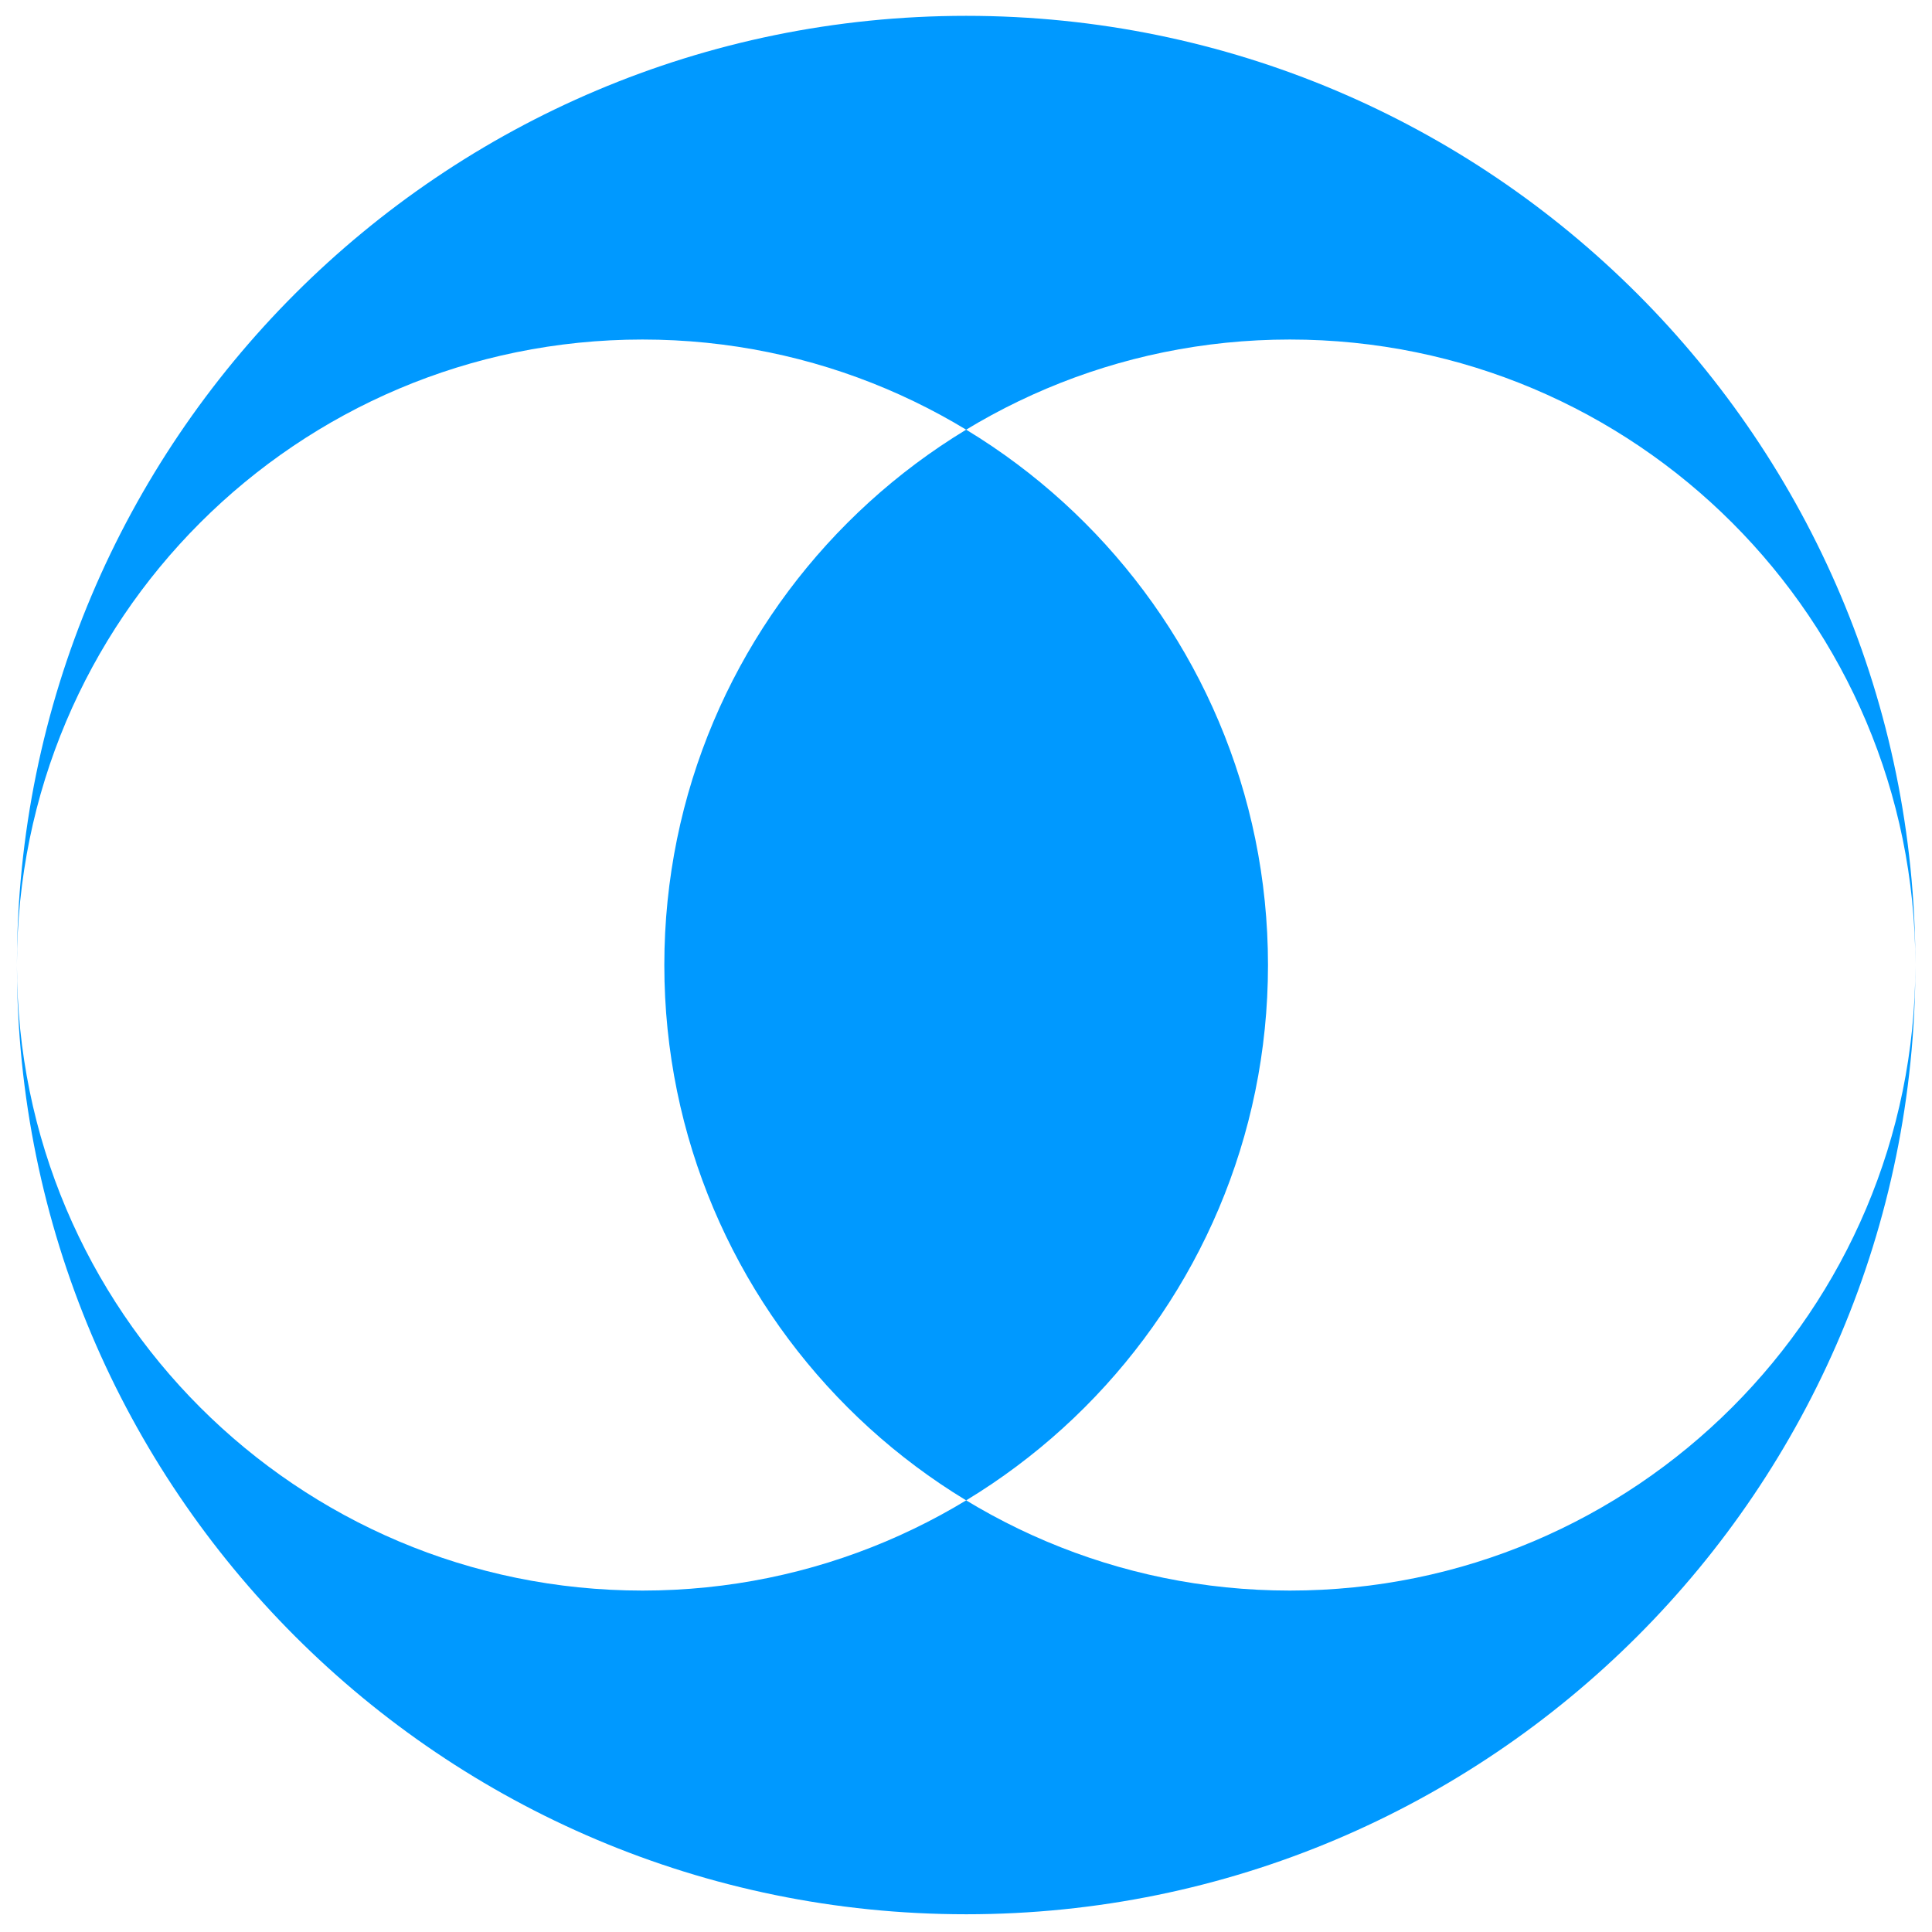 <?xml version="1.0" encoding="UTF-8"?><svg id="Calque_1" xmlns="http://www.w3.org/2000/svg" viewBox="0 0 122 122"><defs><style>.cls-1{fill:#09f;}</style></defs><g id="b"><g id="c"><path class="cls-1" d="M61.01,120.88c33.11,0,59.94-26.84,59.94-59.94S94.12,1,61.01,1,1.07,27.84,1.07,60.94s26.84,59.94,59.94,59.94M81.45,21.44c21.82,0,39.5,17.69,39.5,39.5s-17.69,39.5-39.5,39.5-39.5-17.69-39.5-39.5,17.68-39.5,39.5-39.5M40.57,21.44c21.82,0,39.5,17.69,39.5,39.5s-17.69,39.5-39.5,39.5S1.07,82.76,1.07,60.94,18.76,21.44,40.57,21.44"/></g></g></svg>